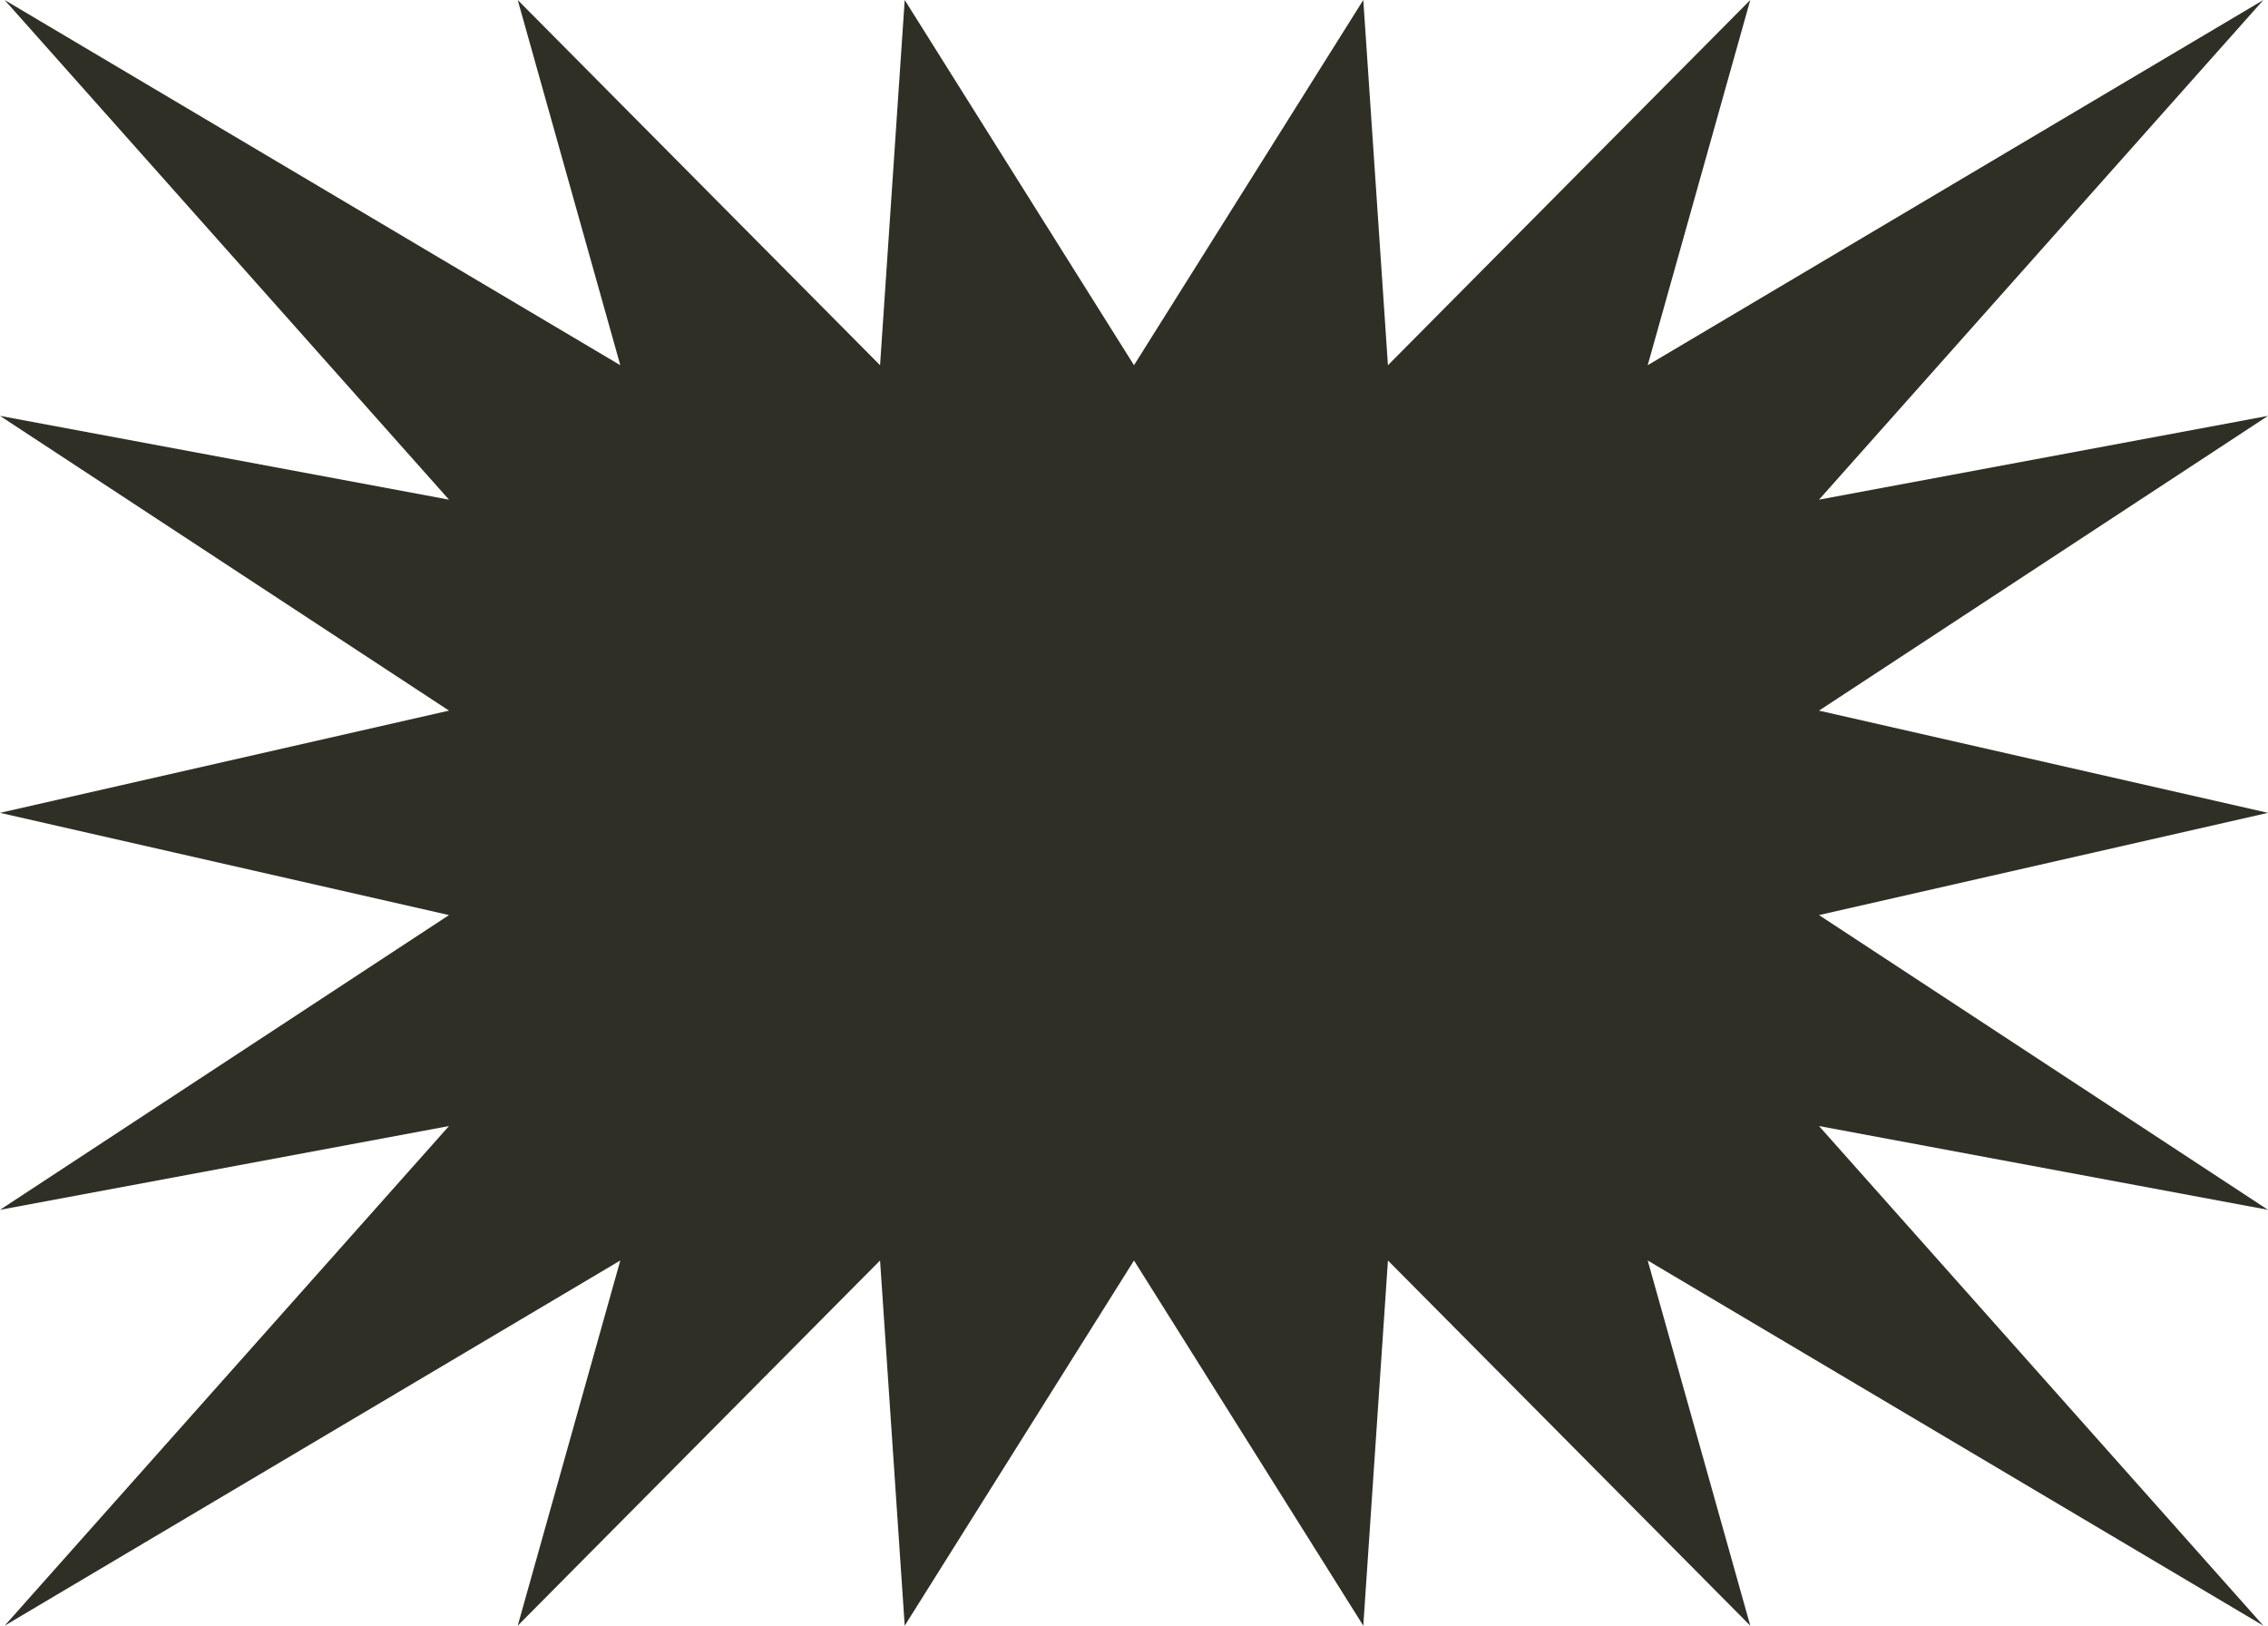 <svg xmlns="http://www.w3.org/2000/svg" id="Layer_1" data-name="Layer 1" viewBox="0 0 300 215"><defs><style>.cls-1{fill:#302f26;}</style></defs><polygon class="cls-1" points="240.61 93.98 240.61 93.98 300 55 240.61 66.08 299.39 0 217.95 48.3 231.52 0 183.59 48.3 180.33 0 150 48.3 119.67 0 116.41 48.3 68.48 0 82.05 48.3 0.61 0 59.39 66.08 0 55 59.39 93.98 59.39 93.98 0 107.5 59.39 121.02 0 160 59.39 148.92 0.61 215 82.05 166.7 68.48 215 116.41 166.7 119.67 215 150 166.7 180.33 215 183.59 166.7 231.52 215 217.95 166.7 299.39 215 240.61 148.92 300 160 240.61 121.02 300 107.5 240.61 93.98"></polygon></svg>